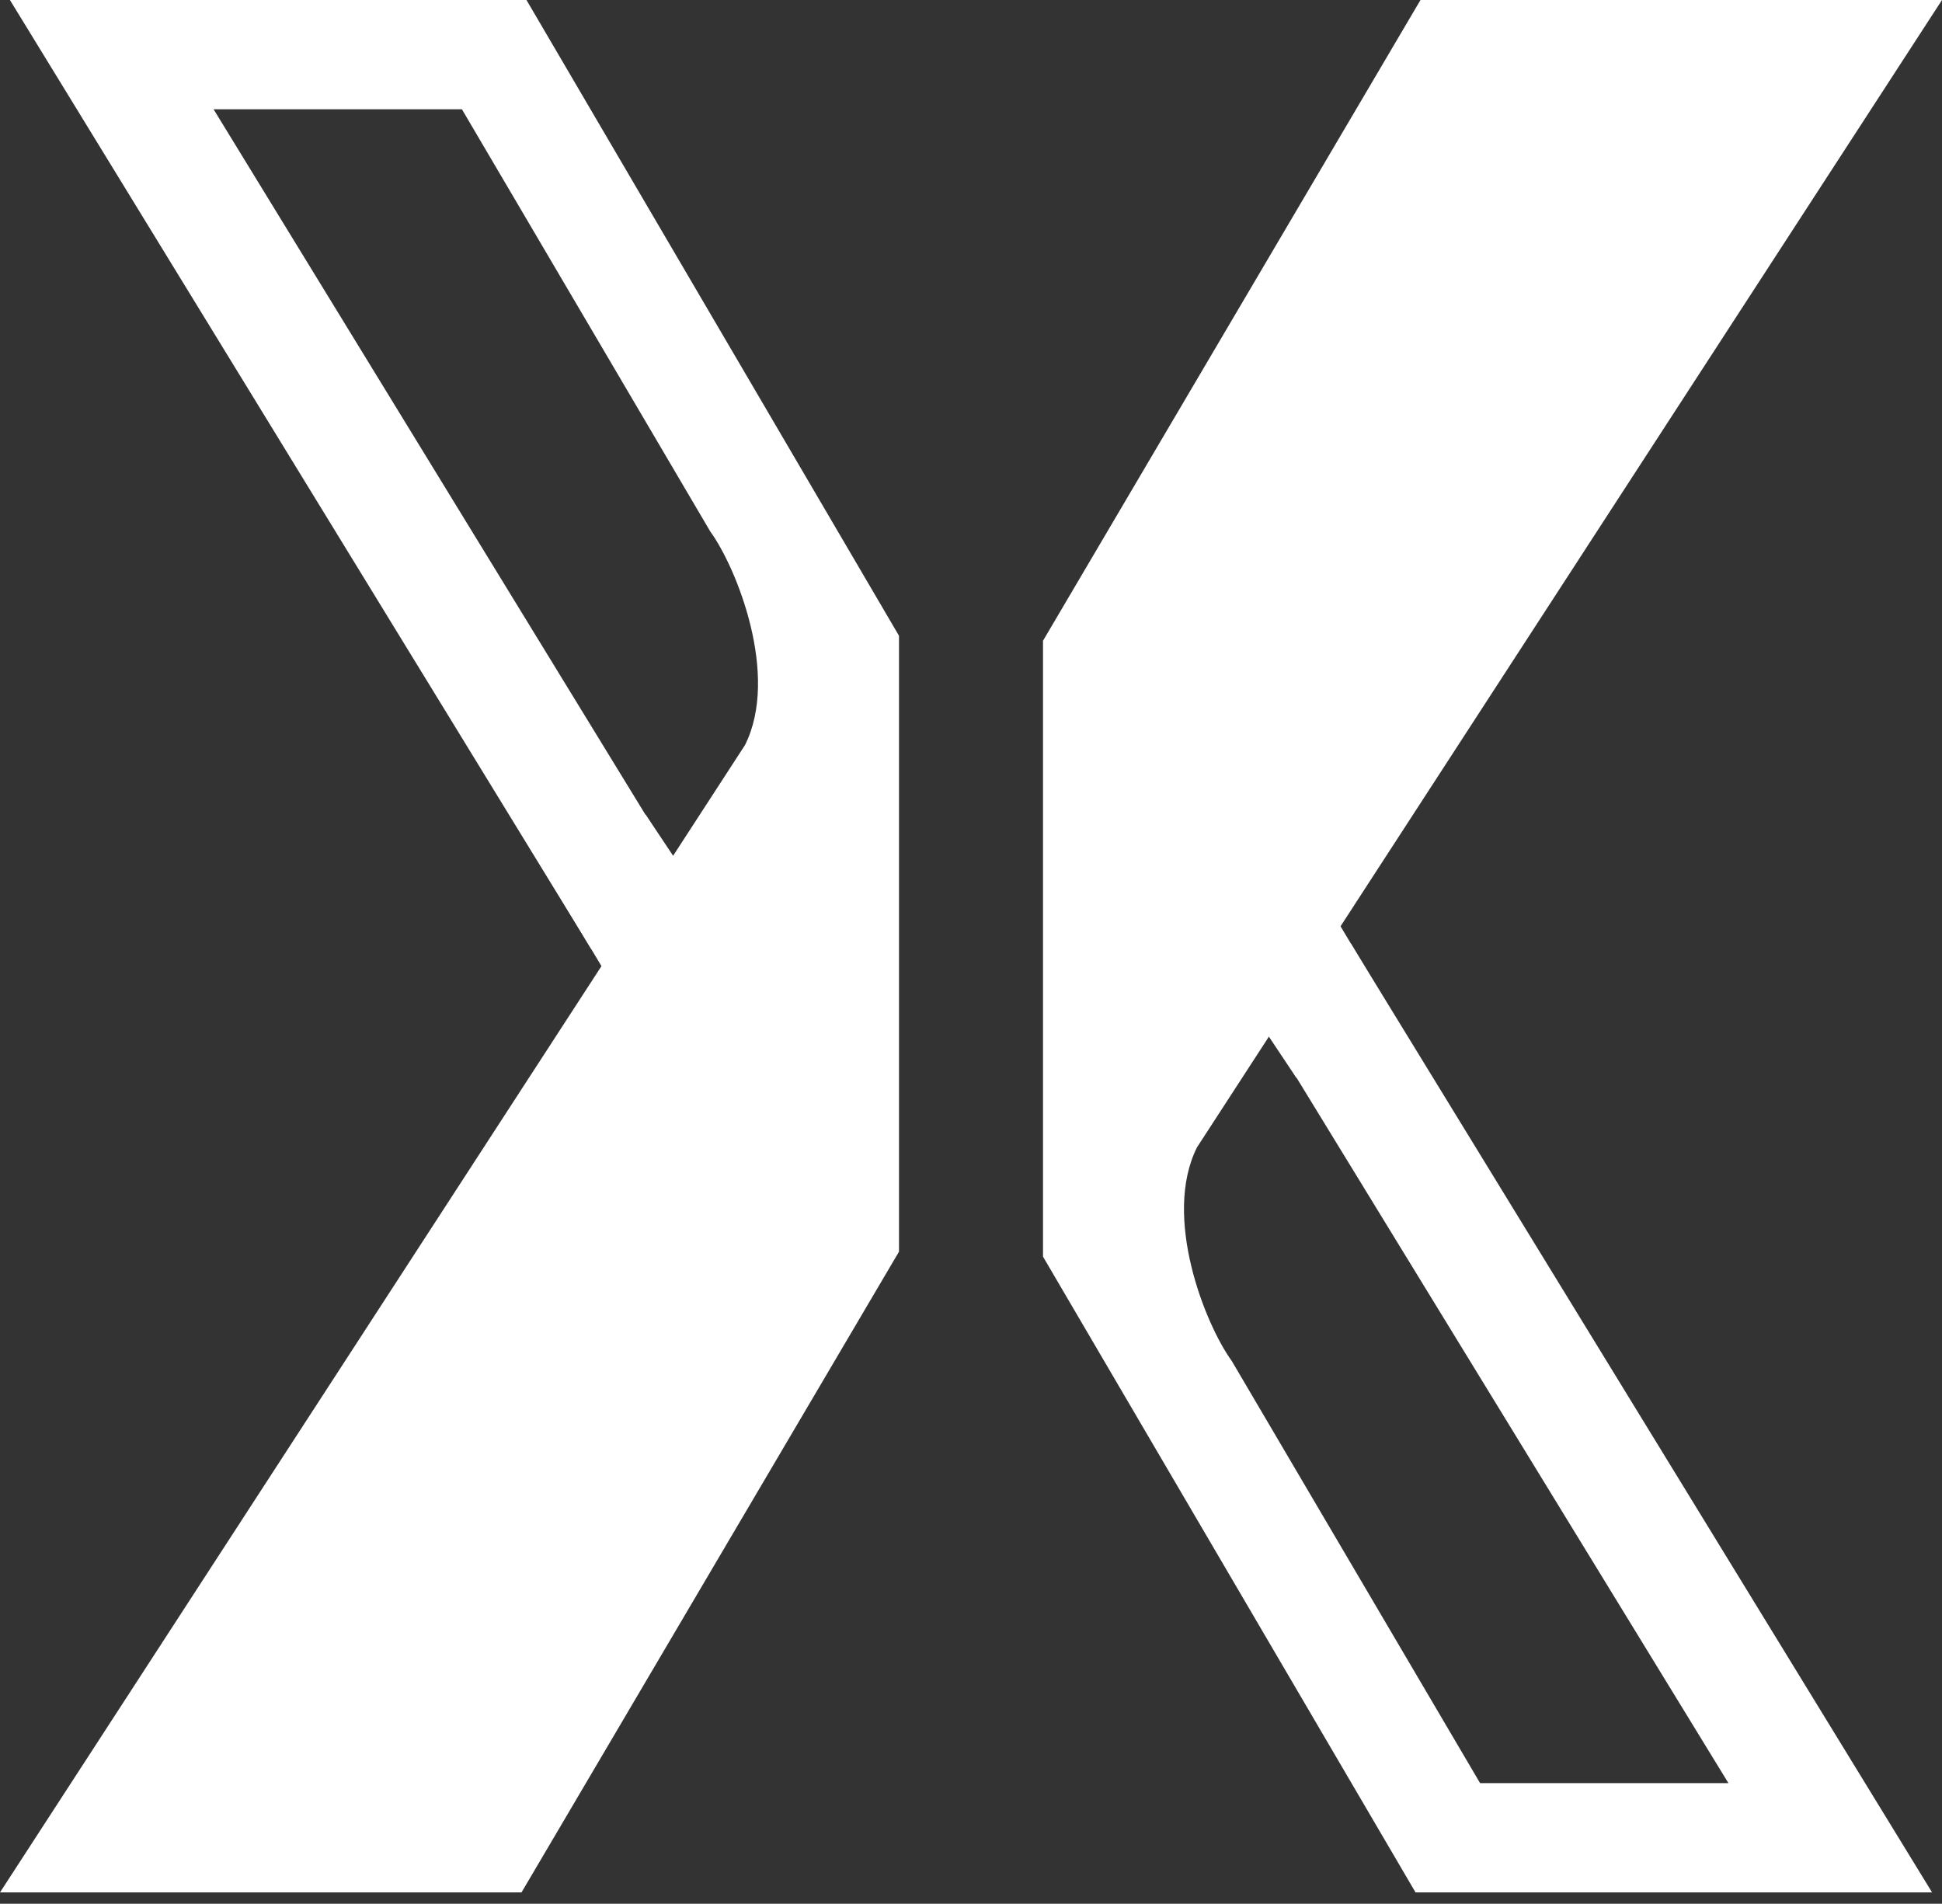 <svg width="152" height="149" viewBox="0 0 152 149" fill="none" xmlns="http://www.w3.org/2000/svg">
<rect x="0" y="0" width="152" height="149" fill="#333333" stroke="none"/>
<path d="M55.591 41.596L36.154 8.552H16.716L51.704 65.698L46.261 74.251L0.777 0H41.207L70.364 49.76V97.965L40.819 148.113H0L58.312 58.312C61.033 52.87 57.664 44.447 55.591 41.596Z" fill="white"/>
<path d="M47.425 76.194L43.926 70.363L50.535 63.754L52.867 67.253L47.425 76.194Z" fill="white"/>
<path d="M96.409 106.517L115.846 139.561H135.284L100.296 82.415L105.739 73.862L151.223 148.113H110.793L81.636 98.353V50.149L111.181 6.10352e-05H152L93.688 89.801C90.966 95.243 94.336 103.666 96.409 106.517Z" fill="white"/>
<path d="M104.575 71.919L108.074 77.751L101.465 84.359L99.133 80.861L104.575 71.919Z" fill="white"/>
</svg>
